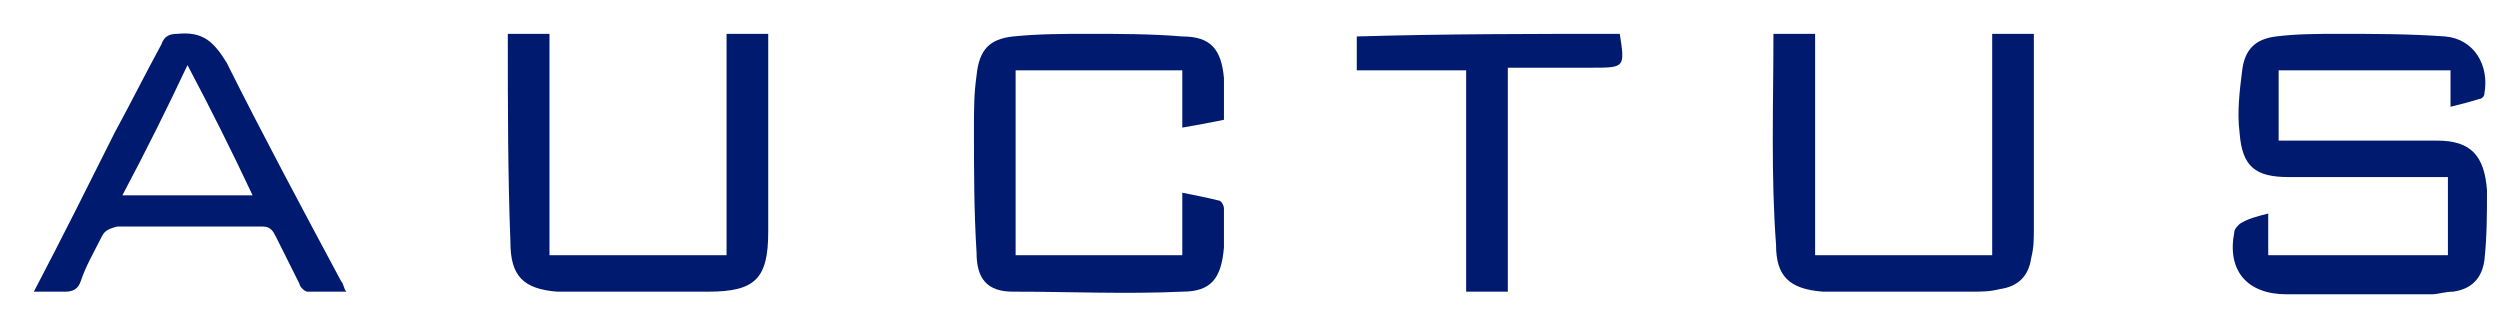 <?xml version="1.0" encoding="utf-8"?>
<!-- Generator: Adobe Illustrator 25.0.1, SVG Export Plug-In . SVG Version: 6.00 Build 0)  -->
<svg version="1.1" id="Ebene_1" xmlns="http://www.w3.org/2000/svg" xmlns:xlink="http://www.w3.org/1999/xlink" x="0px" y="0px"
	 viewBox="0 0 96 12" style="enable-background:new 0 0 96 12;" xml:space="preserve">
<style type="text/css">
	.st0{fill:#001A70;}
</style>
<g>
	<g>
		<path class="st0" d="M87.1,8.2c0,0.6,0,1,0,1.6c2.3,0,4.6,0,6.9,0c0-1,0-1.9,0-3c-0.2,0-0.3,0-0.5,0c-1.7,0-3.5,0-5.2,0
			c-0.1,0-0.3,0-0.4,0c-1.3,0-1.8-0.4-1.9-1.7c-0.1-0.8,0-1.6,0.1-2.4c0.1-0.8,0.5-1.2,1.3-1.3c0.8-0.1,1.6-0.1,2.4-0.1
			c1.4,0,2.7,0,4.1,0.1c1.1,0.1,1.7,1.1,1.5,2.2c0,0.1-0.1,0.2-0.2,0.2c-0.3,0.1-0.7,0.2-1.1,0.3c0-0.5,0-0.9,0-1.4
			c-2.2,0-4.4,0-6.6,0c0,0.9,0,1.8,0,2.7c0.2,0,0.3,0,0.5,0c1.7,0,3.5,0,5.2,0c0.1,0,0.3,0,0.4,0c1.3,0,1.8,0.6,1.9,1.9
			c0,0.9,0,1.8-0.1,2.7c-0.1,0.7-0.5,1.1-1.2,1.2c-0.3,0-0.6,0.1-0.8,0.1c-1.8,0-3.6,0-5.4,0c-0.1,0-0.1,0-0.2,0
			c-1.5,0-2.3-0.9-2-2.4c0-0.1,0.1-0.2,0.2-0.3C86.3,8.4,86.7,8.3,87.1,8.2z"/>
		<path class="st0" d="M47,4.6c-0.5,0.1-1,0.2-1.6,0.3c0-0.8,0-1.5,0-2.2c-2.2,0-4.3,0-6.4,0c0,2.4,0,4.7,0,7.1c2.1,0,4.2,0,6.4,0
			c0-0.8,0-1.6,0-2.4c0.5,0.1,1,0.2,1.4,0.3c0.1,0,0.2,0.2,0.2,0.3c0,0.5,0,1,0,1.5c-0.1,1.2-0.5,1.7-1.6,1.7c-2.2,0.1-4.3,0-6.5,0
			c-1,0-1.4-0.5-1.4-1.5c-0.1-1.6-0.1-3.2-0.1-4.8c0-0.7,0-1.3,0.1-2c0.1-1,0.5-1.4,1.4-1.5c1-0.1,1.9-0.1,2.9-0.1
			c1.2,0,2.4,0,3.6,0.1C46.5,1.4,46.9,1.9,47,3C47,3.5,47,4,47,4.6z"/>
		<path class="st0" d="M19.5,1.3c0.5,0,1,0,1.6,0c0,2.8,0,5.7,0,8.5c2.3,0,4.5,0,6.8,0c0-2.8,0-5.6,0-8.5c0.5,0,1,0,1.6,0
			c0,0.2,0,0.3,0,0.5c0,2.4,0,4.7,0,7.1c0,1.8-0.5,2.3-2.3,2.3c-1.8,0-3.6,0-5.4,0c-0.1,0-0.3,0-0.4,0c-1.3-0.1-1.8-0.6-1.8-1.9
			C19.5,6.7,19.5,4,19.5,1.3z"/>
		<path class="st0" d="M68.1,1.3c0.5,0,1,0,1.6,0c0,2.8,0,5.7,0,8.5c2.3,0,4.5,0,6.8,0c0-2.8,0-5.6,0-8.5c0.5,0,1,0,1.6,0
			c0,0.2,0,0.3,0,0.5c0,2.3,0,4.7,0,7c0,0.4,0,0.7-0.1,1.1c-0.1,0.7-0.5,1.1-1.2,1.2c-0.4,0.1-0.7,0.1-1.1,0.1c-1.8,0-3.5,0-5.3,0
			c-0.1,0-0.3,0-0.4,0c-1.3-0.1-1.8-0.6-1.8-1.8C68,6.7,68.1,4,68.1,1.3z"/>
		<path class="st0" d="M1.3,11.2c1.1-2.1,2.1-4.1,3.1-6.1C5,4,5.6,2.8,6.2,1.7c0.1-0.3,0.3-0.4,0.6-0.4c1-0.1,1.4,0.3,1.9,1.1
			c1.4,2.8,2.9,5.6,4.4,8.4c0.1,0.1,0.1,0.3,0.2,0.4c-0.5,0-1,0-1.5,0c-0.1,0-0.3-0.2-0.3-0.3c-0.3-0.6-0.6-1.2-0.9-1.8
			c-0.1-0.2-0.2-0.4-0.5-0.4c-1.9,0-3.7,0-5.6,0C4.1,8.8,4,8.9,3.9,9.1c-0.3,0.6-0.6,1.1-0.8,1.7c-0.1,0.3-0.3,0.4-0.6,0.4
			C2.1,11.2,1.8,11.2,1.3,11.2z M4.7,7.5c1.7,0,3.3,0,5,0c-0.8-1.7-1.6-3.3-2.5-5C6.4,4.2,5.6,5.8,4.7,7.5z"/>
		<path class="st0" d="M62.2,1.3C62.2,1.4,62.2,1.4,62.2,1.3c0.2,1.3,0.2,1.3-1.1,1.3c-1,0-2.1,0-3.2,0c0,2.9,0,5.7,0,8.6
			c-0.5,0-1,0-1.6,0c0-2.8,0-5.7,0-8.5c-1.4,0-2.8,0-4.2,0c0-0.5,0-0.9,0-1.3C55.5,1.3,58.8,1.3,62.2,1.3z"/>
	</g>
</g>
</svg>

